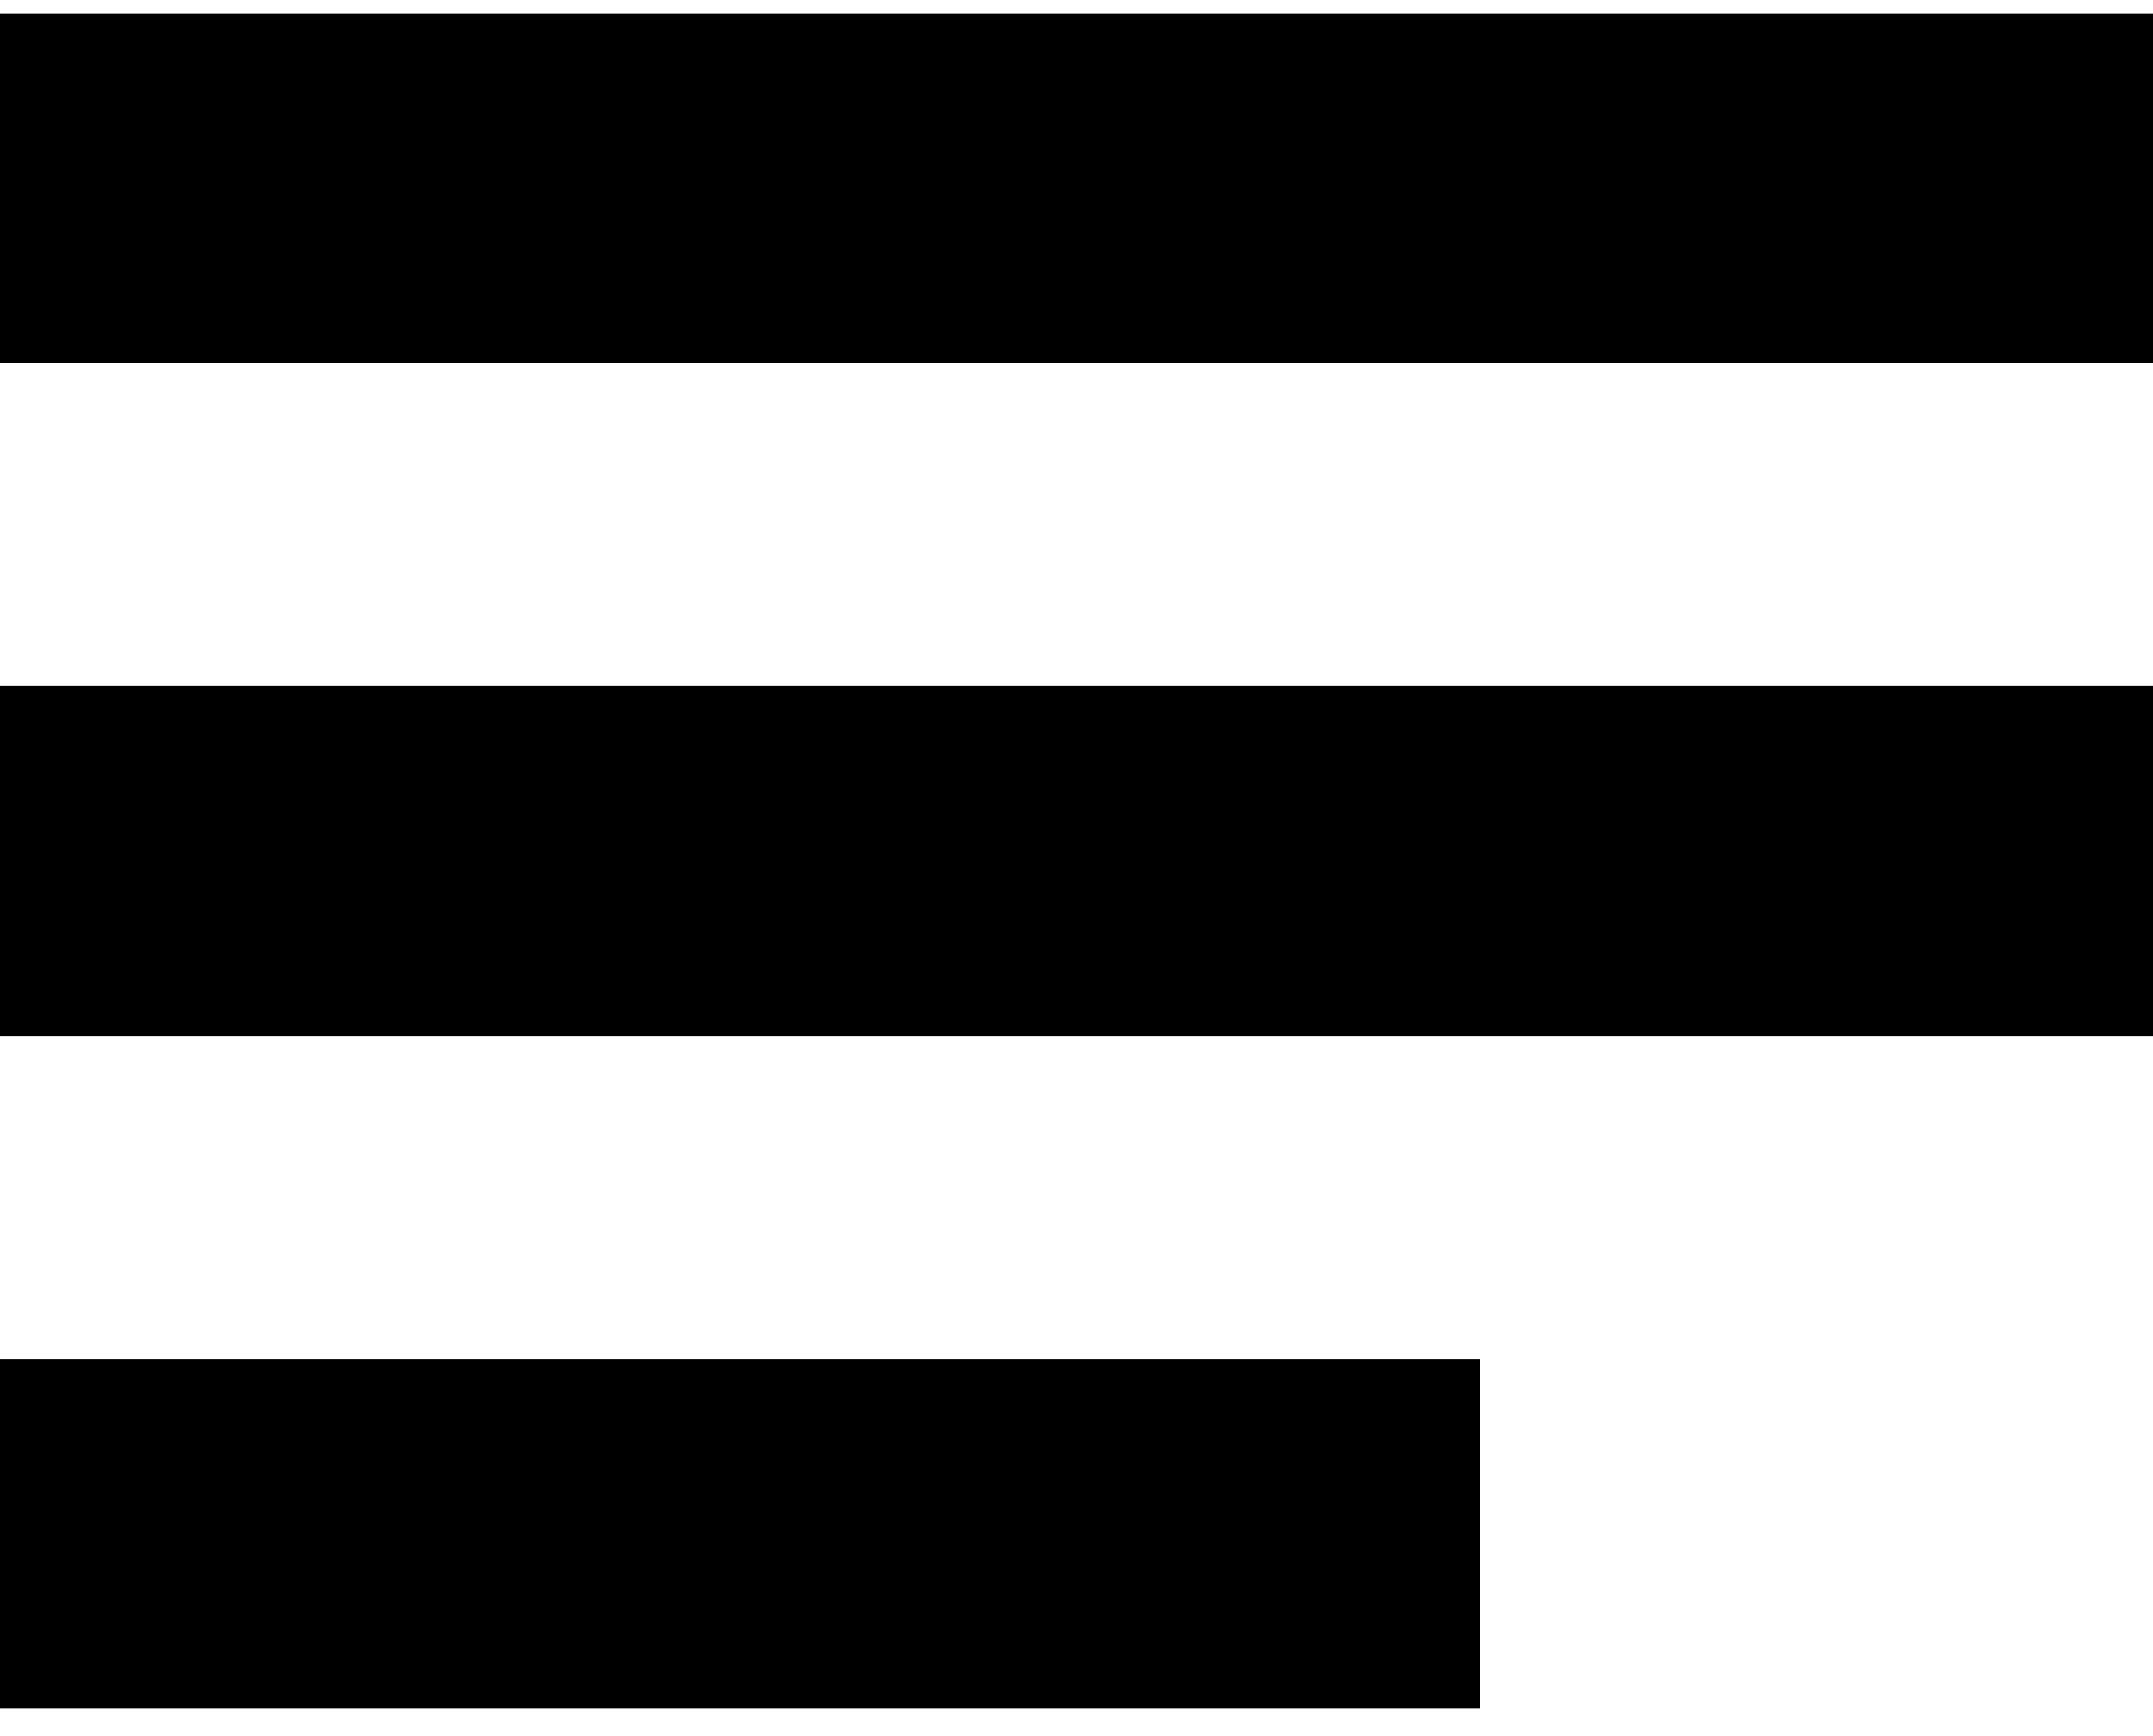 <?xml version="1.0" encoding="utf-8"?>
<!-- Generator: Adobe Illustrator 20.1.0, SVG Export Plug-In . SVG Version: 6.00 Build 0)  -->
<svg version="1.1" id="Layer_1" xmlns="http://www.w3.org/2000/svg" xmlns:xlink="http://www.w3.org/1999/xlink" x="0px" y="0px"
	 viewBox="0 0 16 12.9" style="enable-background:new 0 0 16 12.9;" xml:space="preserve">
<rect y="0.1" width="16" height="2.6"/>
<rect y="5.1" width="16" height="2.6"/>
<rect y="10.1" width="11" height="2.6"/>
</svg>
